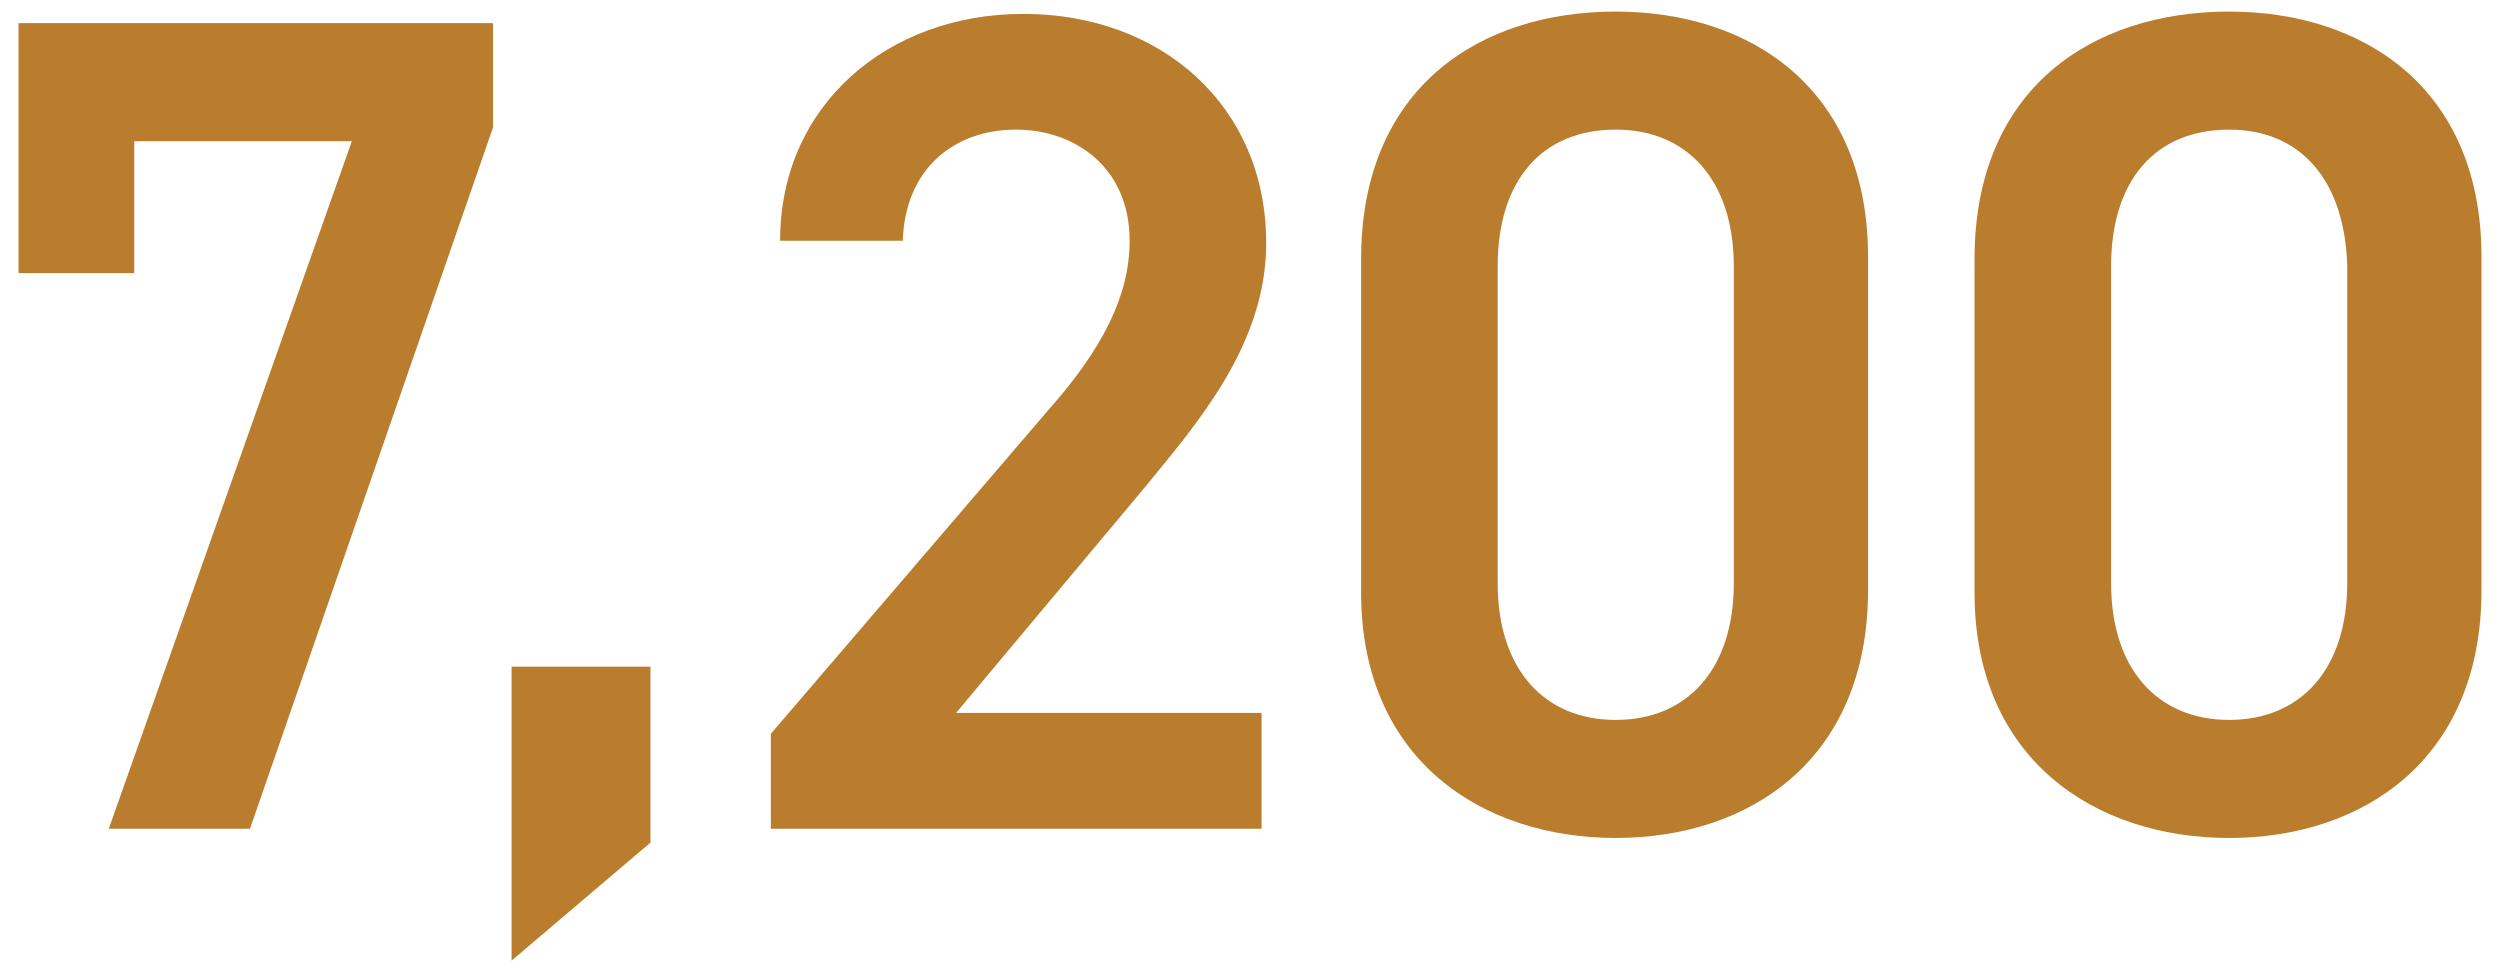 <svg xmlns="http://www.w3.org/2000/svg" viewBox="0 0 108 42">
<style type="text/css">
	.st0{fill:#B97D2D;}
</style>
<g>
	<path class="st0" d="M0.8,11.8V1h20.5v4.5L10.8,35.8H4.7L15.2,6.1H5.8v5.7H0.8z"/>
	<path class="st0" d="M28.1,36.4l-6,5.1V28.8h6V36.4z"/>
	<path class="st0" d="M54.3,35.8h-21v-4.1l12-14c2.3-2.6,3.5-4.9,3.5-7.3c0-3.2-2.4-4.8-4.9-4.8c-2.7,0-4.8,1.7-4.9,4.8h-5.3
		c0-5.9,4.7-9.8,10.5-9.8c6,0,10.5,4,10.5,9.9c0,4.4-3,7.8-5.2,10.5l-8.2,9.8h13.2V35.8z"/>
	<path class="st0" d="M69.8,36.2c-5.8,0-11-3.4-11-10.6V11.2c0-7.4,5.1-10.7,11-10.7c5.8,0,10.9,3.3,10.9,10.6v14.4
		C80.7,32.8,75.6,36.2,69.8,36.2z M69.8,5.6c-3.2,0-5.1,2.2-5.1,5.9v13.7c0,3.7,2,5.9,5.1,5.9c3.1,0,5.1-2.2,5.1-5.9V11.5
		C74.9,7.8,72.9,5.6,69.8,5.6z"/>
	<path class="st0" d="M96.3,36.2c-5.8,0-11-3.4-11-10.6V11.2c0-7.4,5.1-10.7,11-10.7c5.8,0,10.9,3.3,10.9,10.6v14.4
		C107.2,32.8,102.1,36.2,96.3,36.2z M96.3,5.6c-3.2,0-5.1,2.2-5.1,5.9v13.7c0,3.7,2,5.9,5.1,5.9c3.1,0,5.1-2.2,5.1-5.9V11.5
		C101.3,7.8,99.4,5.6,96.3,5.6z"/>
</g>
</svg>
